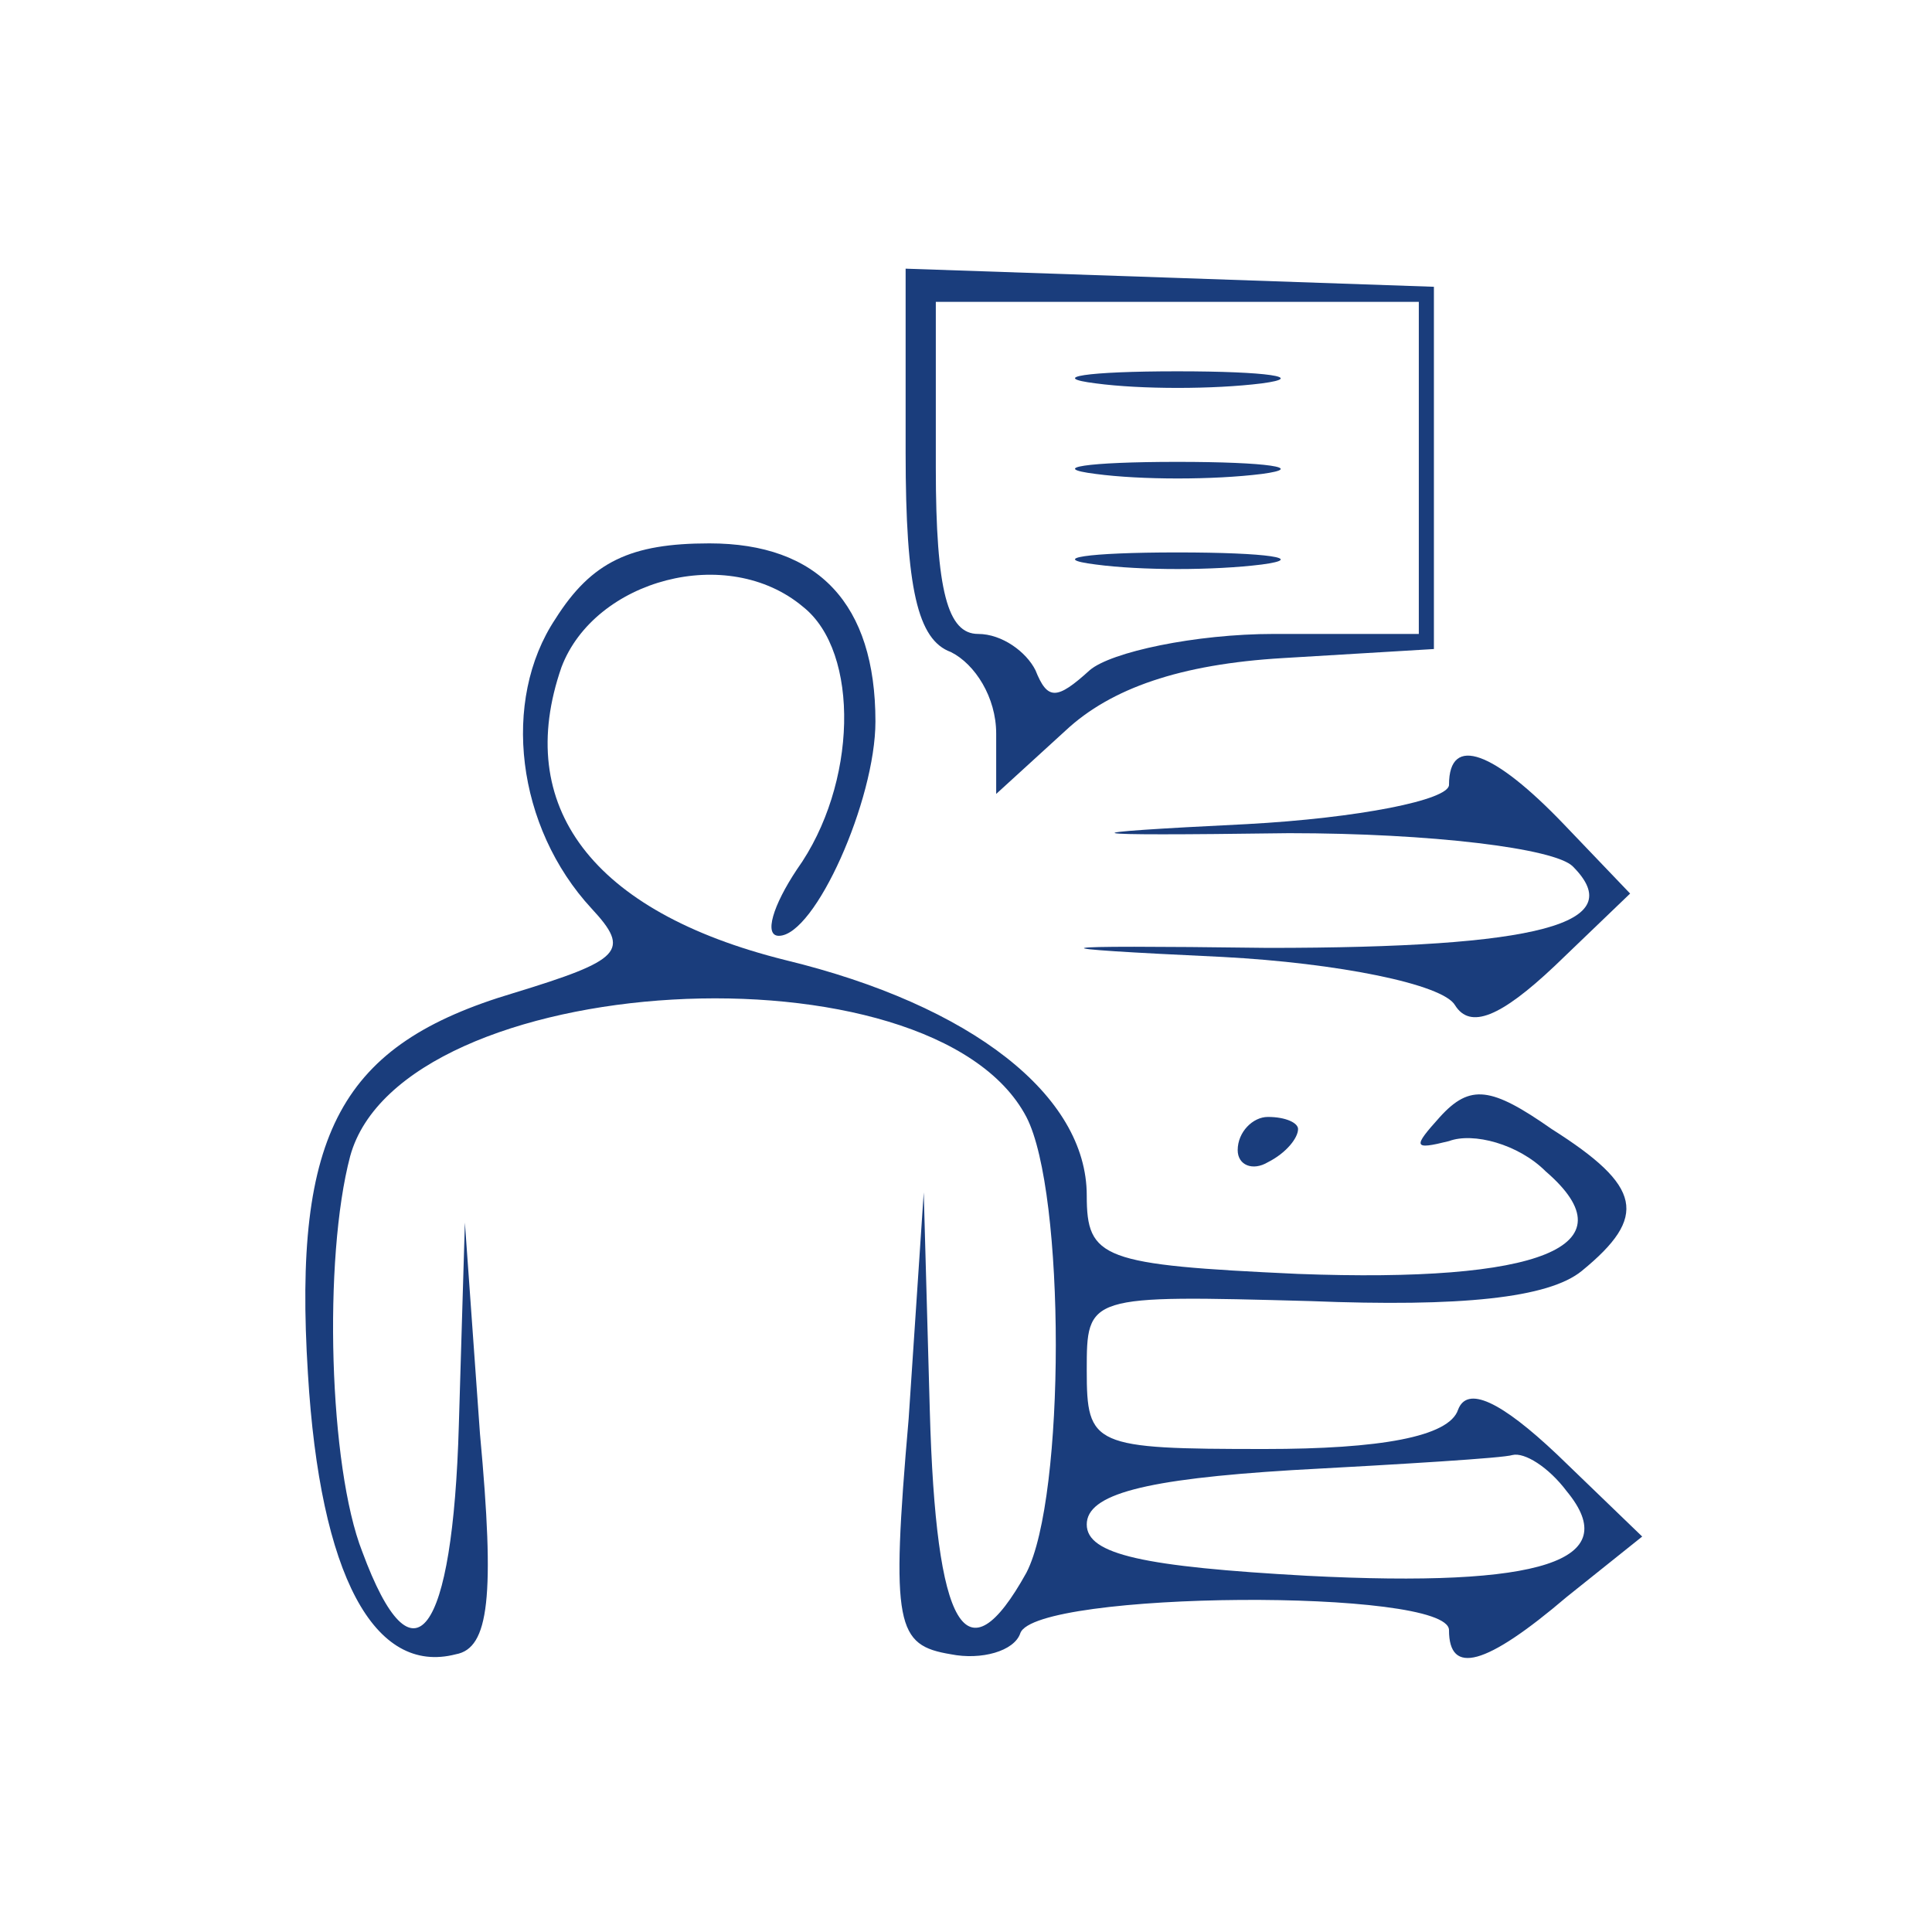 <?xml version="1.0" encoding="utf-8"?>
<!DOCTYPE svg PUBLIC "-//W3C//DTD SVG 20010904//EN" "http://www.w3.org/TR/2001/REC-SVG-20010904/DTD/svg10.dtd">
<svg height="64pt" preserveAspectRatio="xMidYMid meet" version="1.0" viewBox="0 0 64 64" width="64pt" xmlns="http://www.w3.org/2000/svg">
<g fill="#1a3d7c" stroke="none" transform="translate(0,64) scale(0.1,-0.1)">
<path d="M300 490 c0 -45 4 -62 15 -66 8 -4 15 -15 15 -27 l0 -20 23 21 c15 14 38 22 72 24 l50 3 0 60 0 60 -87 3 -88 3 0 -61z m170 -5 l0 -55 -48 0 c-26 0 -54 -6 -61 -12 -11 -10 -14 -10 -18 0 -3 6 -11 12 -19 12 -10 0 -14 14 -14 55 l0 55 80 0 80 0 0 -55z"/>
<path d="M363 513 c15 -2 39 -2 55 0 15 2 2 4 -28 4 -30 0 -43 -2 -27 -4z"/>
<path d="M363 483 c15 -2 39 -2 55 0 15 2 2 4 -28 4 -30 0 -43 -2 -27 -4z"/>
<path d="M363 453 c15 -2 39 -2 55 0 15 2 2 4 -28 4 -30 0 -43 -2 -27 -4z"/>
<path d="M184 435 c-18 -27 -13 -69 12 -96 13 -14 10 -17 -26 -28 -57 -17 -73 -46 -68 -126 4 -67 22 -100 49 -93 11 2 13 19 8 73 l-5 70 -2 -67 c-2 -70 -15 -88 -32 -42 -11 28 -13 97 -4 131 17 62 193 72 224 13 13 -25 13 -126 0 -151 -20 -36 -30 -19 -32 54 l-2 72 -5 -75 c-6 -69 -4 -75 14 -78 10 -2 21 1 23 7 5 14 142 15 142 1 0 -15 12 -12 39 11 l25 20 -28 27 c-19 18 -30 23 -33 15 -3 -9 -26 -13 -64 -13 -57 0 -59 1 -59 26 0 25 0 25 74 23 50 -2 79 1 90 10 22 18 20 28 -10 47 -20 14 -27 15 -37 4 -9 -10 -9 -11 3 -8 8 3 23 -1 32 -10 29 -25 -2 -37 -82 -34 -65 3 -70 5 -70 26 0 33 -38 63 -100 78 -64 16 -90 51 -74 97 11 29 55 41 80 20 19 -15 18 -59 -2 -87 -8 -12 -11 -22 -6 -22 12 0 32 45 32 71 0 39 -19 59 -55 59 -26 0 -39 -6 -51 -25z m335 -289 c19 -23 -8 -32 -86 -28 -54 3 -73 7 -73 17 0 10 19 15 68 18 37 2 70 4 73 5 4 1 12 -4 18 -12z"/>
<path d="M480 380 c0 -5 -30 -11 -67 -13 -61 -3 -60 -4 14 -3 47 0 88 -5 94 -11 19 -19 -11 -27 -101 -27 -78 1 -79 0 -15 -3 38 -2 73 -9 77 -16 5 -8 15 -4 33 13 l25 24 -22 23 c-23 24 -38 30 -38 13z"/>
<path d="M410 259 c0 -5 5 -7 10 -4 6 3 10 8 10 11 0 2 -4 4 -10 4 -5 0 -10 -5 -10 -11z"/>
</g>
</svg>